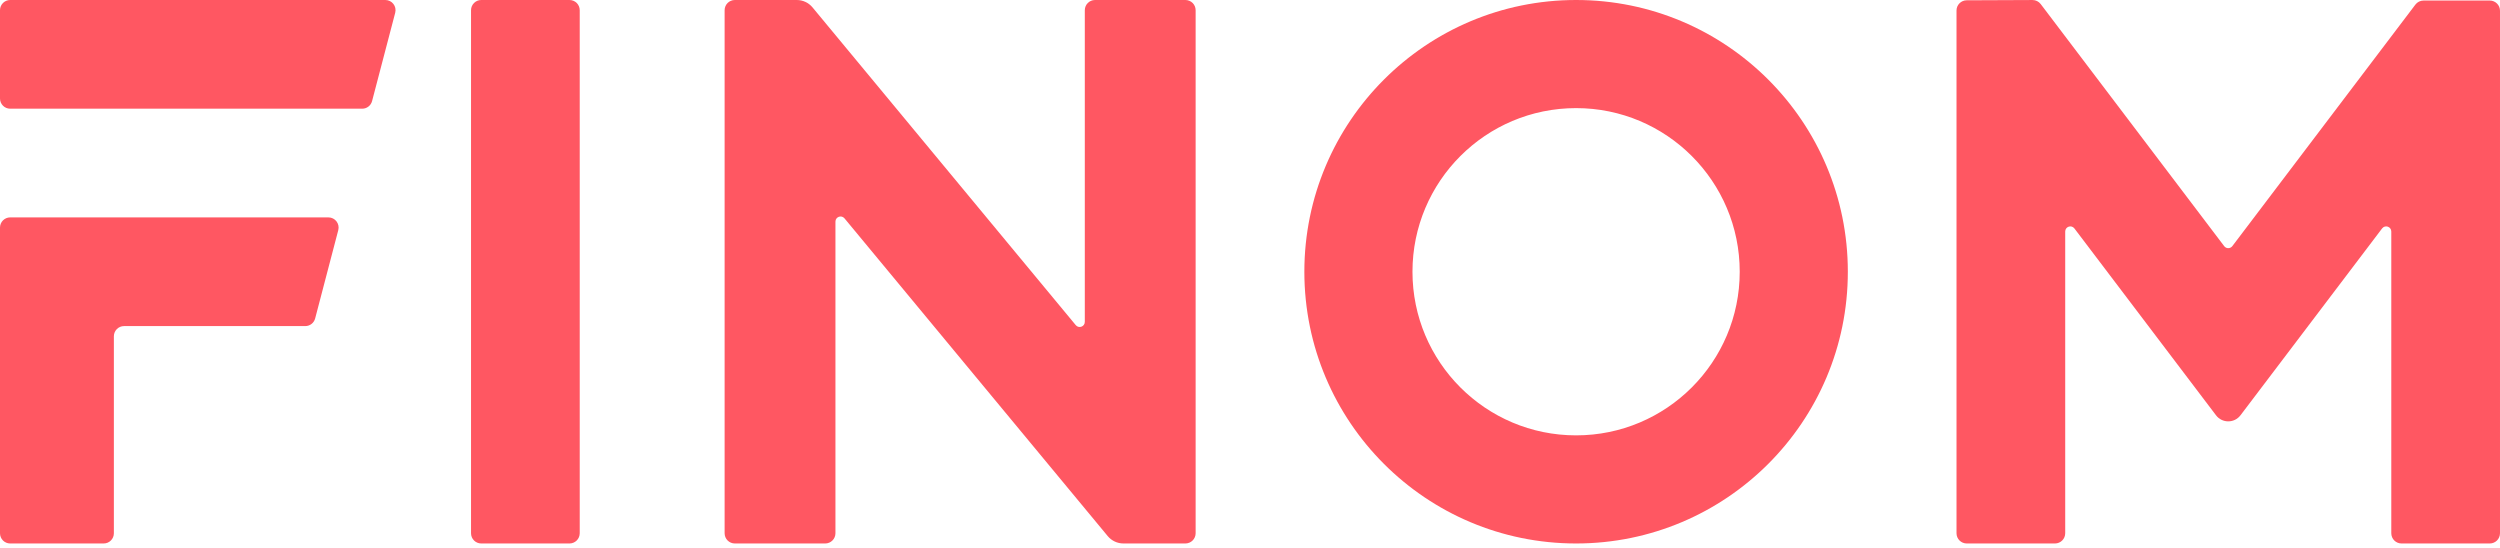 <svg xmlns="http://www.w3.org/2000/svg" width="5508" height="1207" viewBox="0 0 5508 1207" fill="none"><path fill-rule="evenodd" clip-rule="evenodd" d="M22.451 0C10.052 0 0 10.052 0 22.451V217.027C0 229.427 10.052 239.478 22.451 239.478H798.038C808.247 239.478 817.171 232.591 819.757 222.715L870.718 28.139C874.444 13.909 863.708 0 848.999 0H22.451ZM228.431 1197.39H22.451C10.052 1197.39 0 1187.34 0 1174.94V501.408C0 489.009 10.052 478.957 22.451 478.957H723.558C738.268 478.957 749.003 492.867 745.276 507.096L694.315 701.672C691.729 711.548 682.805 718.434 672.597 718.434H273.333C260.934 718.434 250.882 728.486 250.882 740.886V1174.94C250.882 1187.34 240.83 1197.39 228.431 1197.39Z" fill="#FF5762"></path><path fill-rule="evenodd" clip-rule="evenodd" d="M1254.72 0C1267.16 0 1277.25 10.088 1277.25 22.532V1174.86C1277.25 1187.3 1267.16 1197.39 1254.72 1197.39H1060.3C1047.86 1197.39 1037.77 1187.3 1037.77 1174.86V22.532C1037.77 10.088 1047.86 0 1060.3 0H1254.72Z" fill="#FF5762"></path><path d="M2412.57 0H2611.68C2624.13 0 2634.22 10.088 2634.22 22.532V1174.84C2634.22 1187.28 2624.13 1197.37 2611.68 1197.37H2475.19C2461.76 1197.37 2449.04 1191.39 2440.49 1181.06L1860.58 481.077C1853.86 472.951 1840.65 477.711 1840.65 488.265V1174.86C1840.65 1187.3 1830.56 1197.39 1818.11 1197.39H1619C1606.55 1197.39 1596.48 1187.3 1596.48 1174.86V22.532C1596.48 10.088 1606.55 0 1619 0H1755.46C1768.89 0 1781.6 5.981 1790.16 16.315L2370.1 716.335C2376.83 724.462 2390.04 719.7 2390.04 709.148V22.532C2390.04 10.088 2400.12 0 2412.57 0Z" fill="#FF5762"></path><path d="M4071.15 598.696C4071.15 929.346 3803.1 1197.39 3472.45 1197.39C3141.79 1197.39 2873.76 929.346 2873.76 598.696C2873.76 268.045 3141.79 0 3472.45 0C3803.1 0 4071.15 268.045 4071.15 598.696ZM3111.95 598.696C3111.95 797.794 3273.35 959.195 3472.45 959.195C3671.54 959.195 3832.95 797.794 3832.95 598.696C3832.95 399.597 3671.54 238.196 3472.45 238.196C3273.35 238.196 3111.95 399.597 3111.95 598.696Z" fill="#FF5762"></path><path d="M5485.44 1197.39H5291.03C5278.59 1197.39 5268.5 1187.3 5268.5 1174.85V510.078C5268.5 499.28 5254.78 494.667 5248.25 503.273L4936.22 914.974C4922.7 932.817 4895.88 932.817 4882.35 914.974L4570.31 503.273C4563.79 494.667 4550.07 499.28 4550.07 510.078V1174.85C4550.07 1187.3 4539.98 1197.39 4527.53 1197.39H4333.12C4320.67 1197.39 4310.59 1187.3 4310.59 1174.85V23.184C4310.59 10.777 4320.62 0.705 4333.02 0.653L4478.04 0.044C4485.12 0.014 4491.81 3.319 4496.09 8.966L4900.31 542.289C4904.81 548.236 4913.75 548.236 4918.26 542.289L5321.61 10.115C5325.87 4.495 5332.52 1.194 5339.57 1.194H5485.44C5497.89 1.194 5507.98 11.281 5507.98 23.725V1174.85C5507.98 1187.3 5497.89 1197.39 5485.44 1197.39Z" fill="#FF5762"></path></svg>